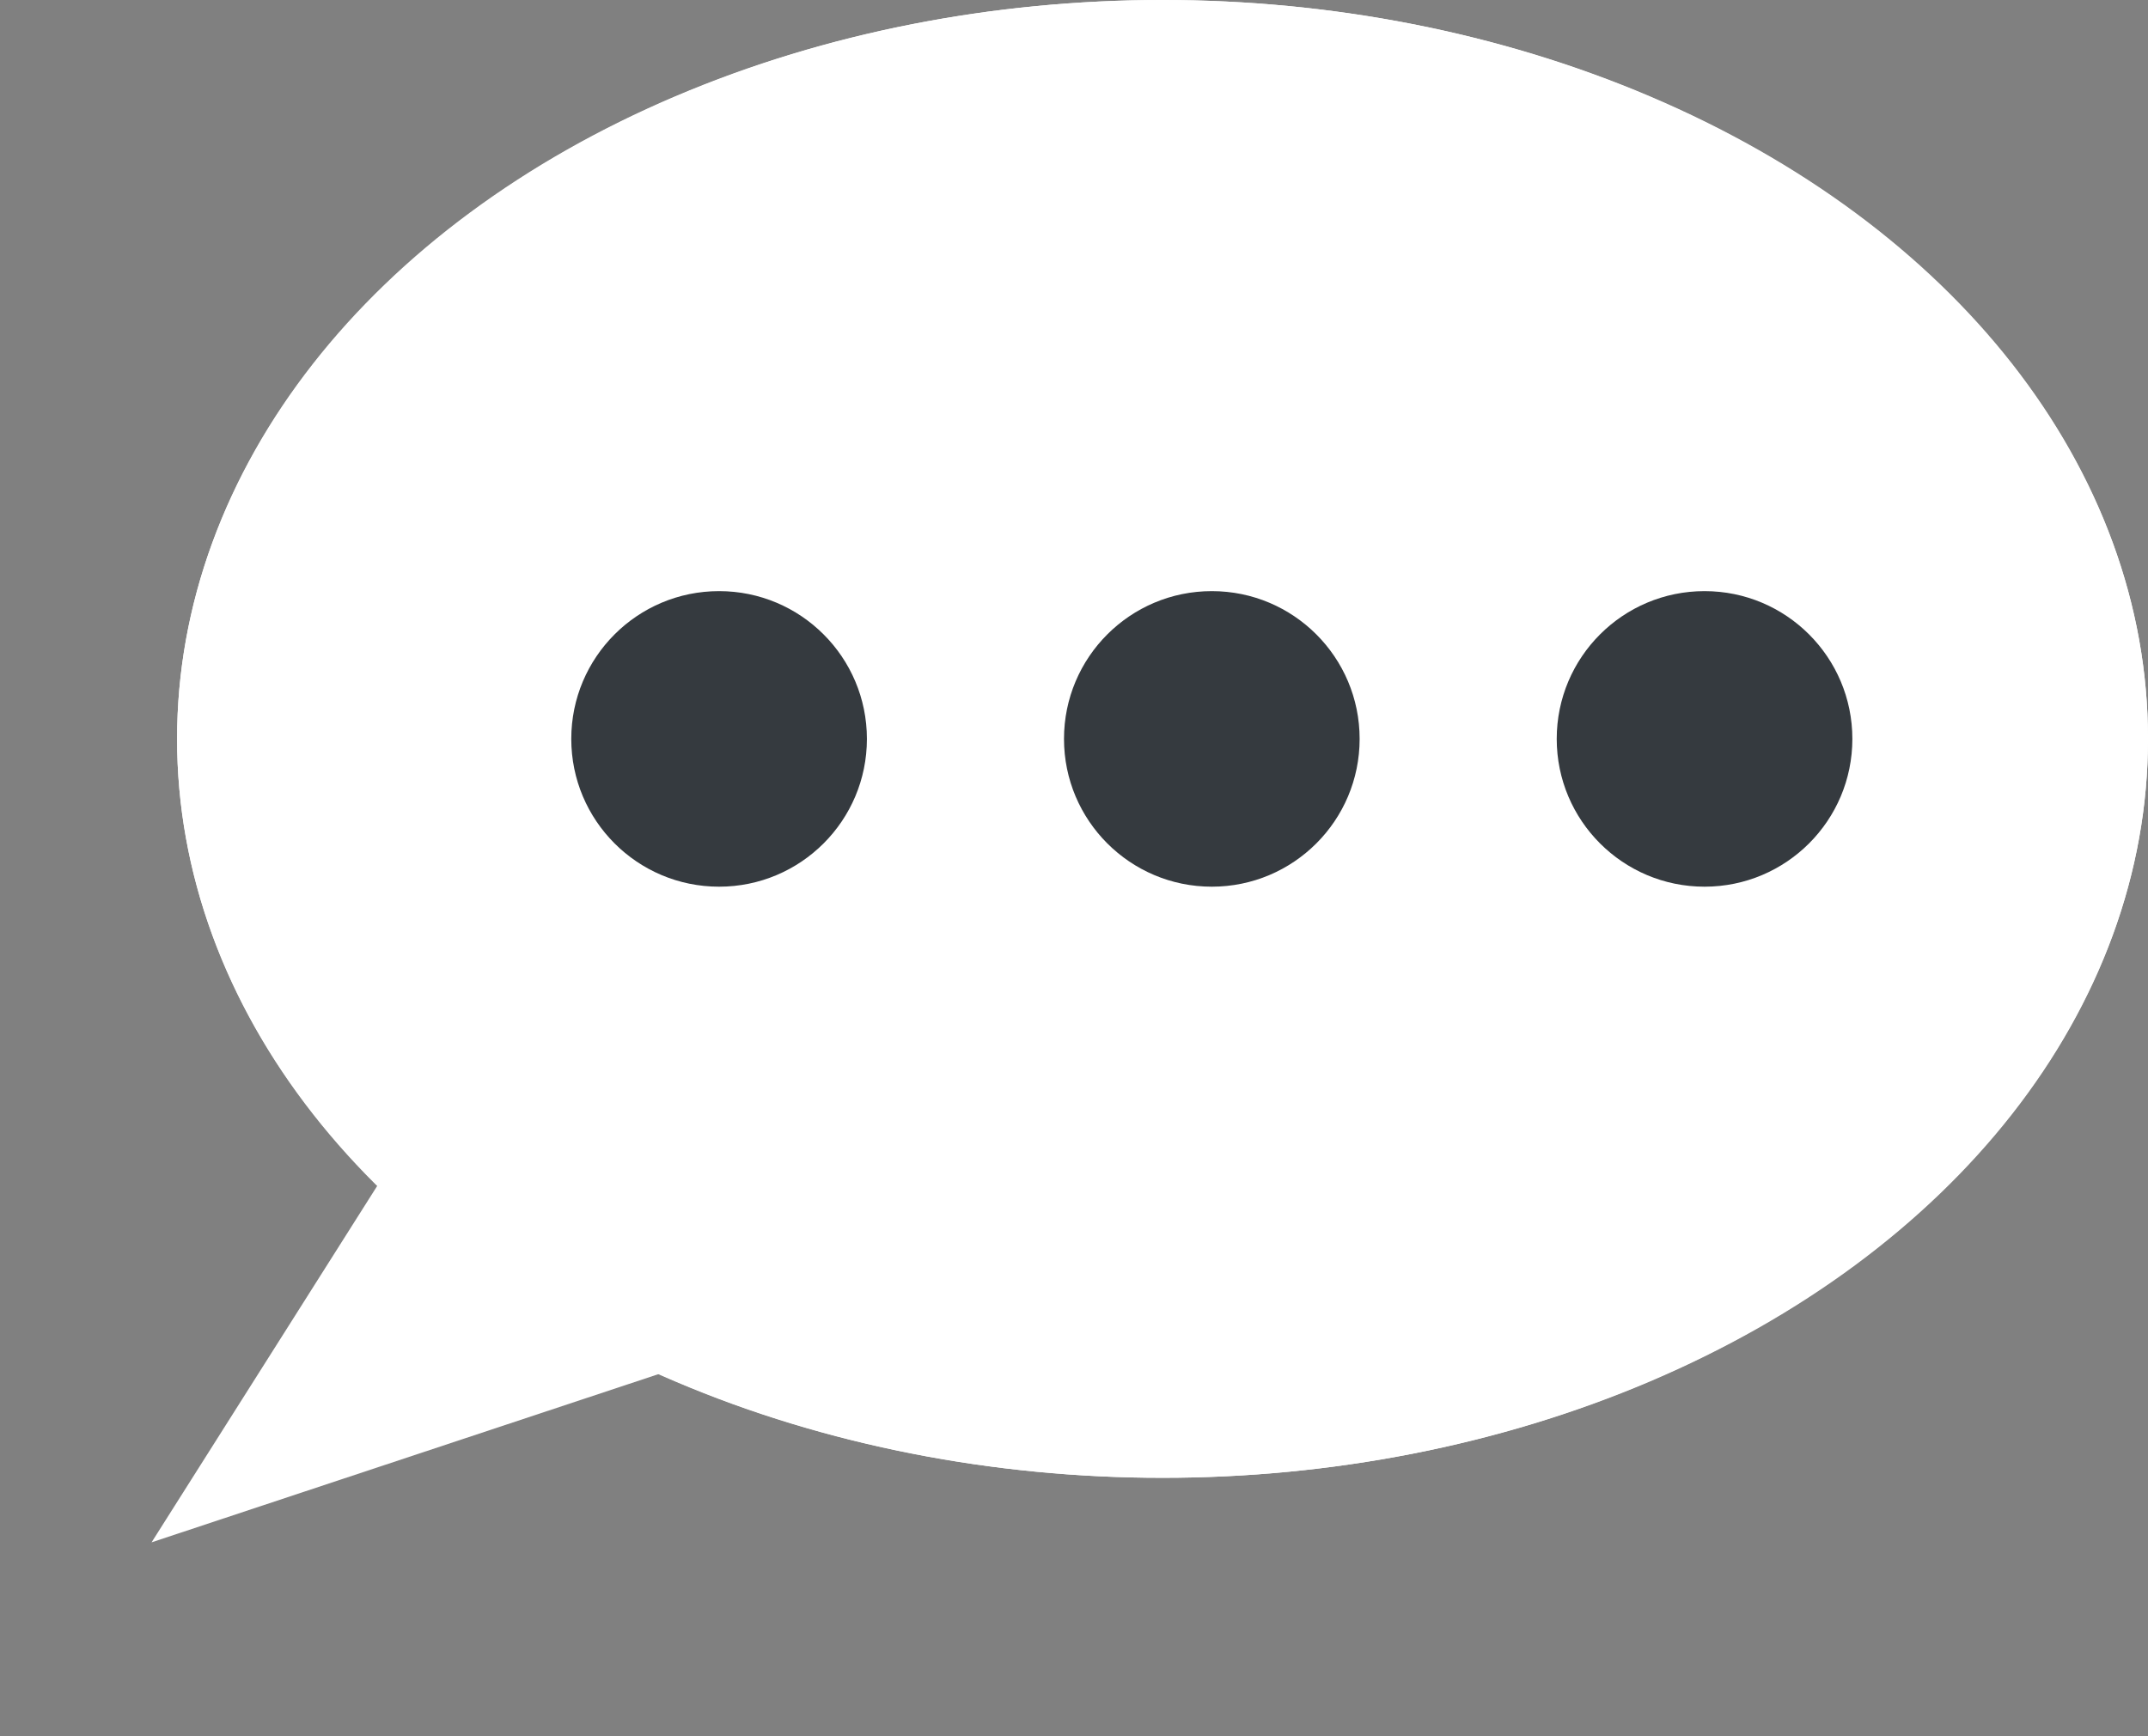 <svg id="Galleria_Chat_Bubble" data-name="Galleria Chat Bubble" xmlns="http://www.w3.org/2000/svg" width="21.797" height="17.625" viewBox="0 0 21.797 17.625">
  <rect x="0" y="0" width="21.797" height="17.625" fill="#808080" stroke="none"/>
  <g id="Ellipse_1" data-name="Ellipse 1" transform="translate(1.797)" fill="#fff" stroke="#fff" stroke-width="1">
    <ellipse cx="10" cy="7.5" rx="10" ry="7.5" stroke="none"/>
    <ellipse cx="10" cy="7.5" rx="9.5" ry="7" fill="none"/>
  </g>
  <g id="Polygon_1" data-name="Polygon 1" transform="matrix(-0.616, -0.788, 0.788, -0.616, 3.078, 17.625)" fill="#fff">
    <path d="M 4.29 6.5 L 0.71 6.5 L 2.5 1.487 L 4.29 6.5 Z" stroke="none"/>
    <path d="M 2.5 2.973 L 1.419 6 L 3.581 6 L 2.5 2.973 M 2.5 0 L 5 7 L 0 7 L 2.5 0 Z" stroke="none" fill="#fff"/>
  </g>
  <g id="Group_2" data-name="Group 2" transform="translate(-1553.203 -1053)">
    <circle id="Ellipse_2" data-name="Ellipse 2" cx="1.5" cy="1.5" r="1.5" transform="translate(1559 1059)" fill="#353a3f"/>
    <circle id="Ellipse_3" data-name="Ellipse 3" cx="1.5" cy="1.5" r="1.5" transform="translate(1564 1059)" fill="#353a3f"/>
    <circle id="Ellipse_4" data-name="Ellipse 4" cx="1.5" cy="1.5" r="1.5" transform="translate(1569 1059)" fill="#353a3f"/>
  </g>
</svg>
